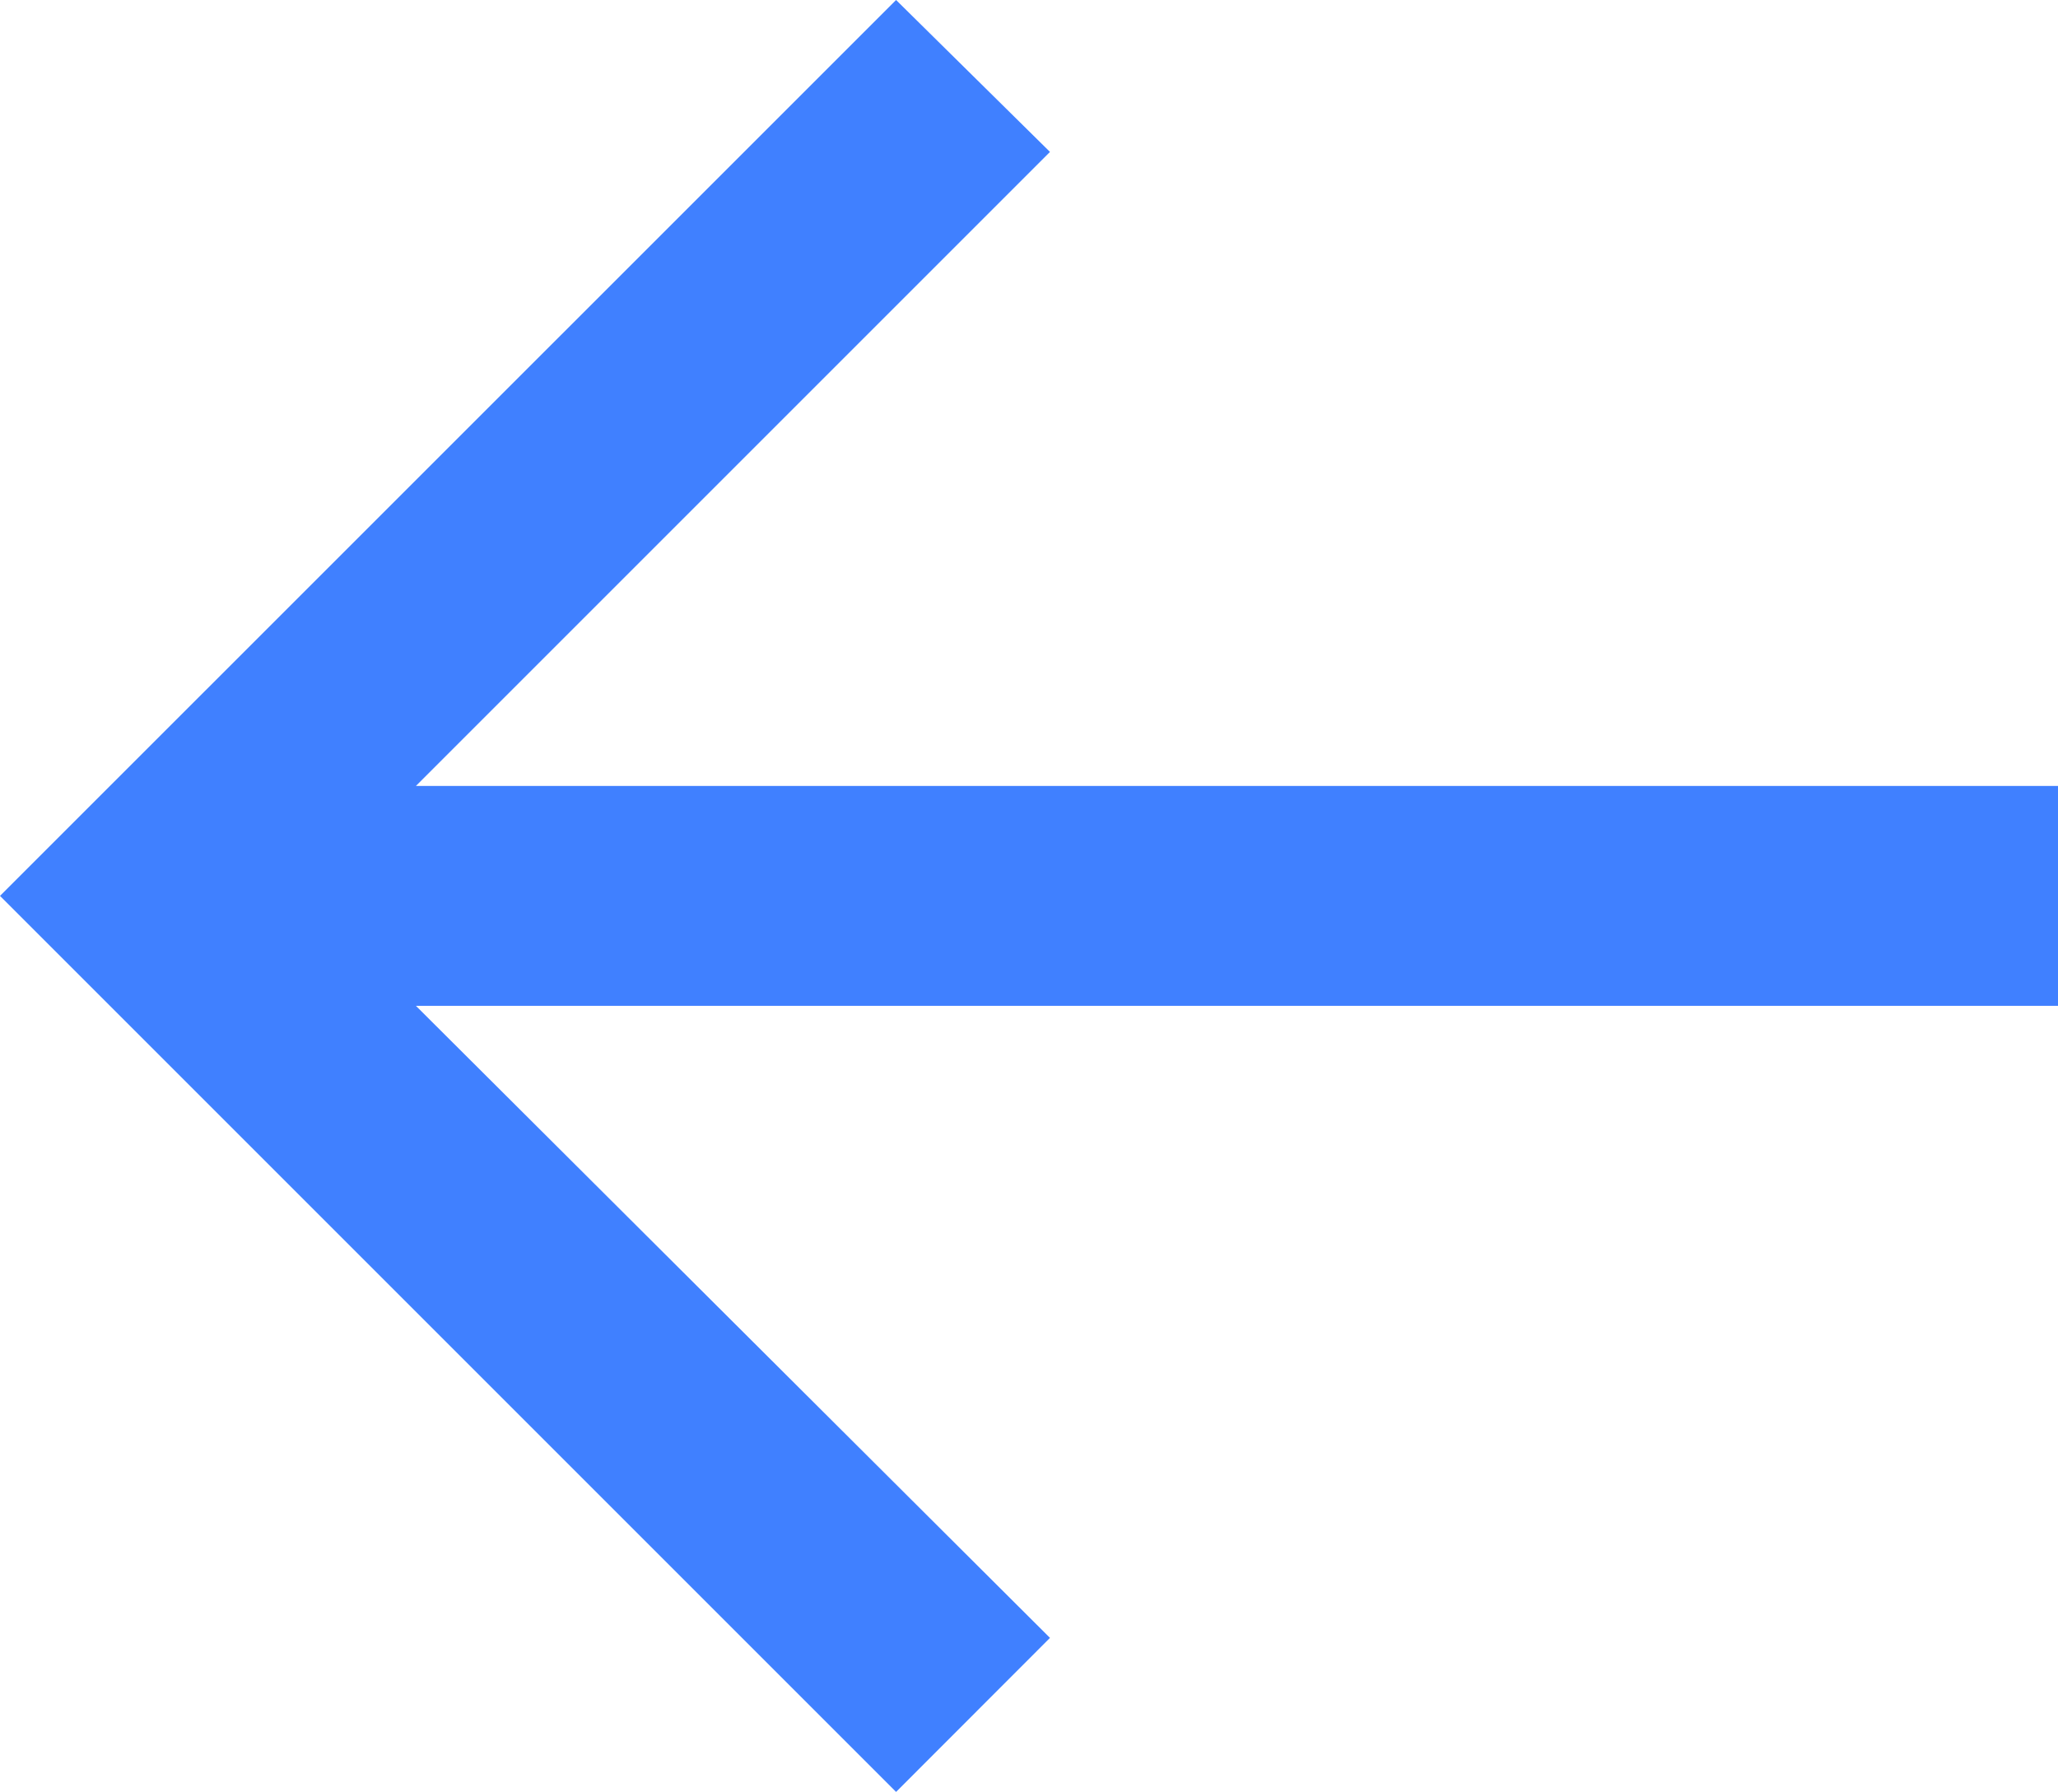 <svg viewBox="46.046 65.194 14.616 12.727" width="14.616" height="12.727"  fill="none" xmlns="http://www.w3.org/2000/svg" >
  <path d="M 52.41 77.921 L 53.503 76.827 L 49 72.338 L 60.662 72.338 L 60.662 70.776 L 49 70.776 L 53.503 66.273 L 52.41 65.194 L 46.046 71.557 L 52.41 77.921 Z" fill="#4080FF"></path>
</svg>